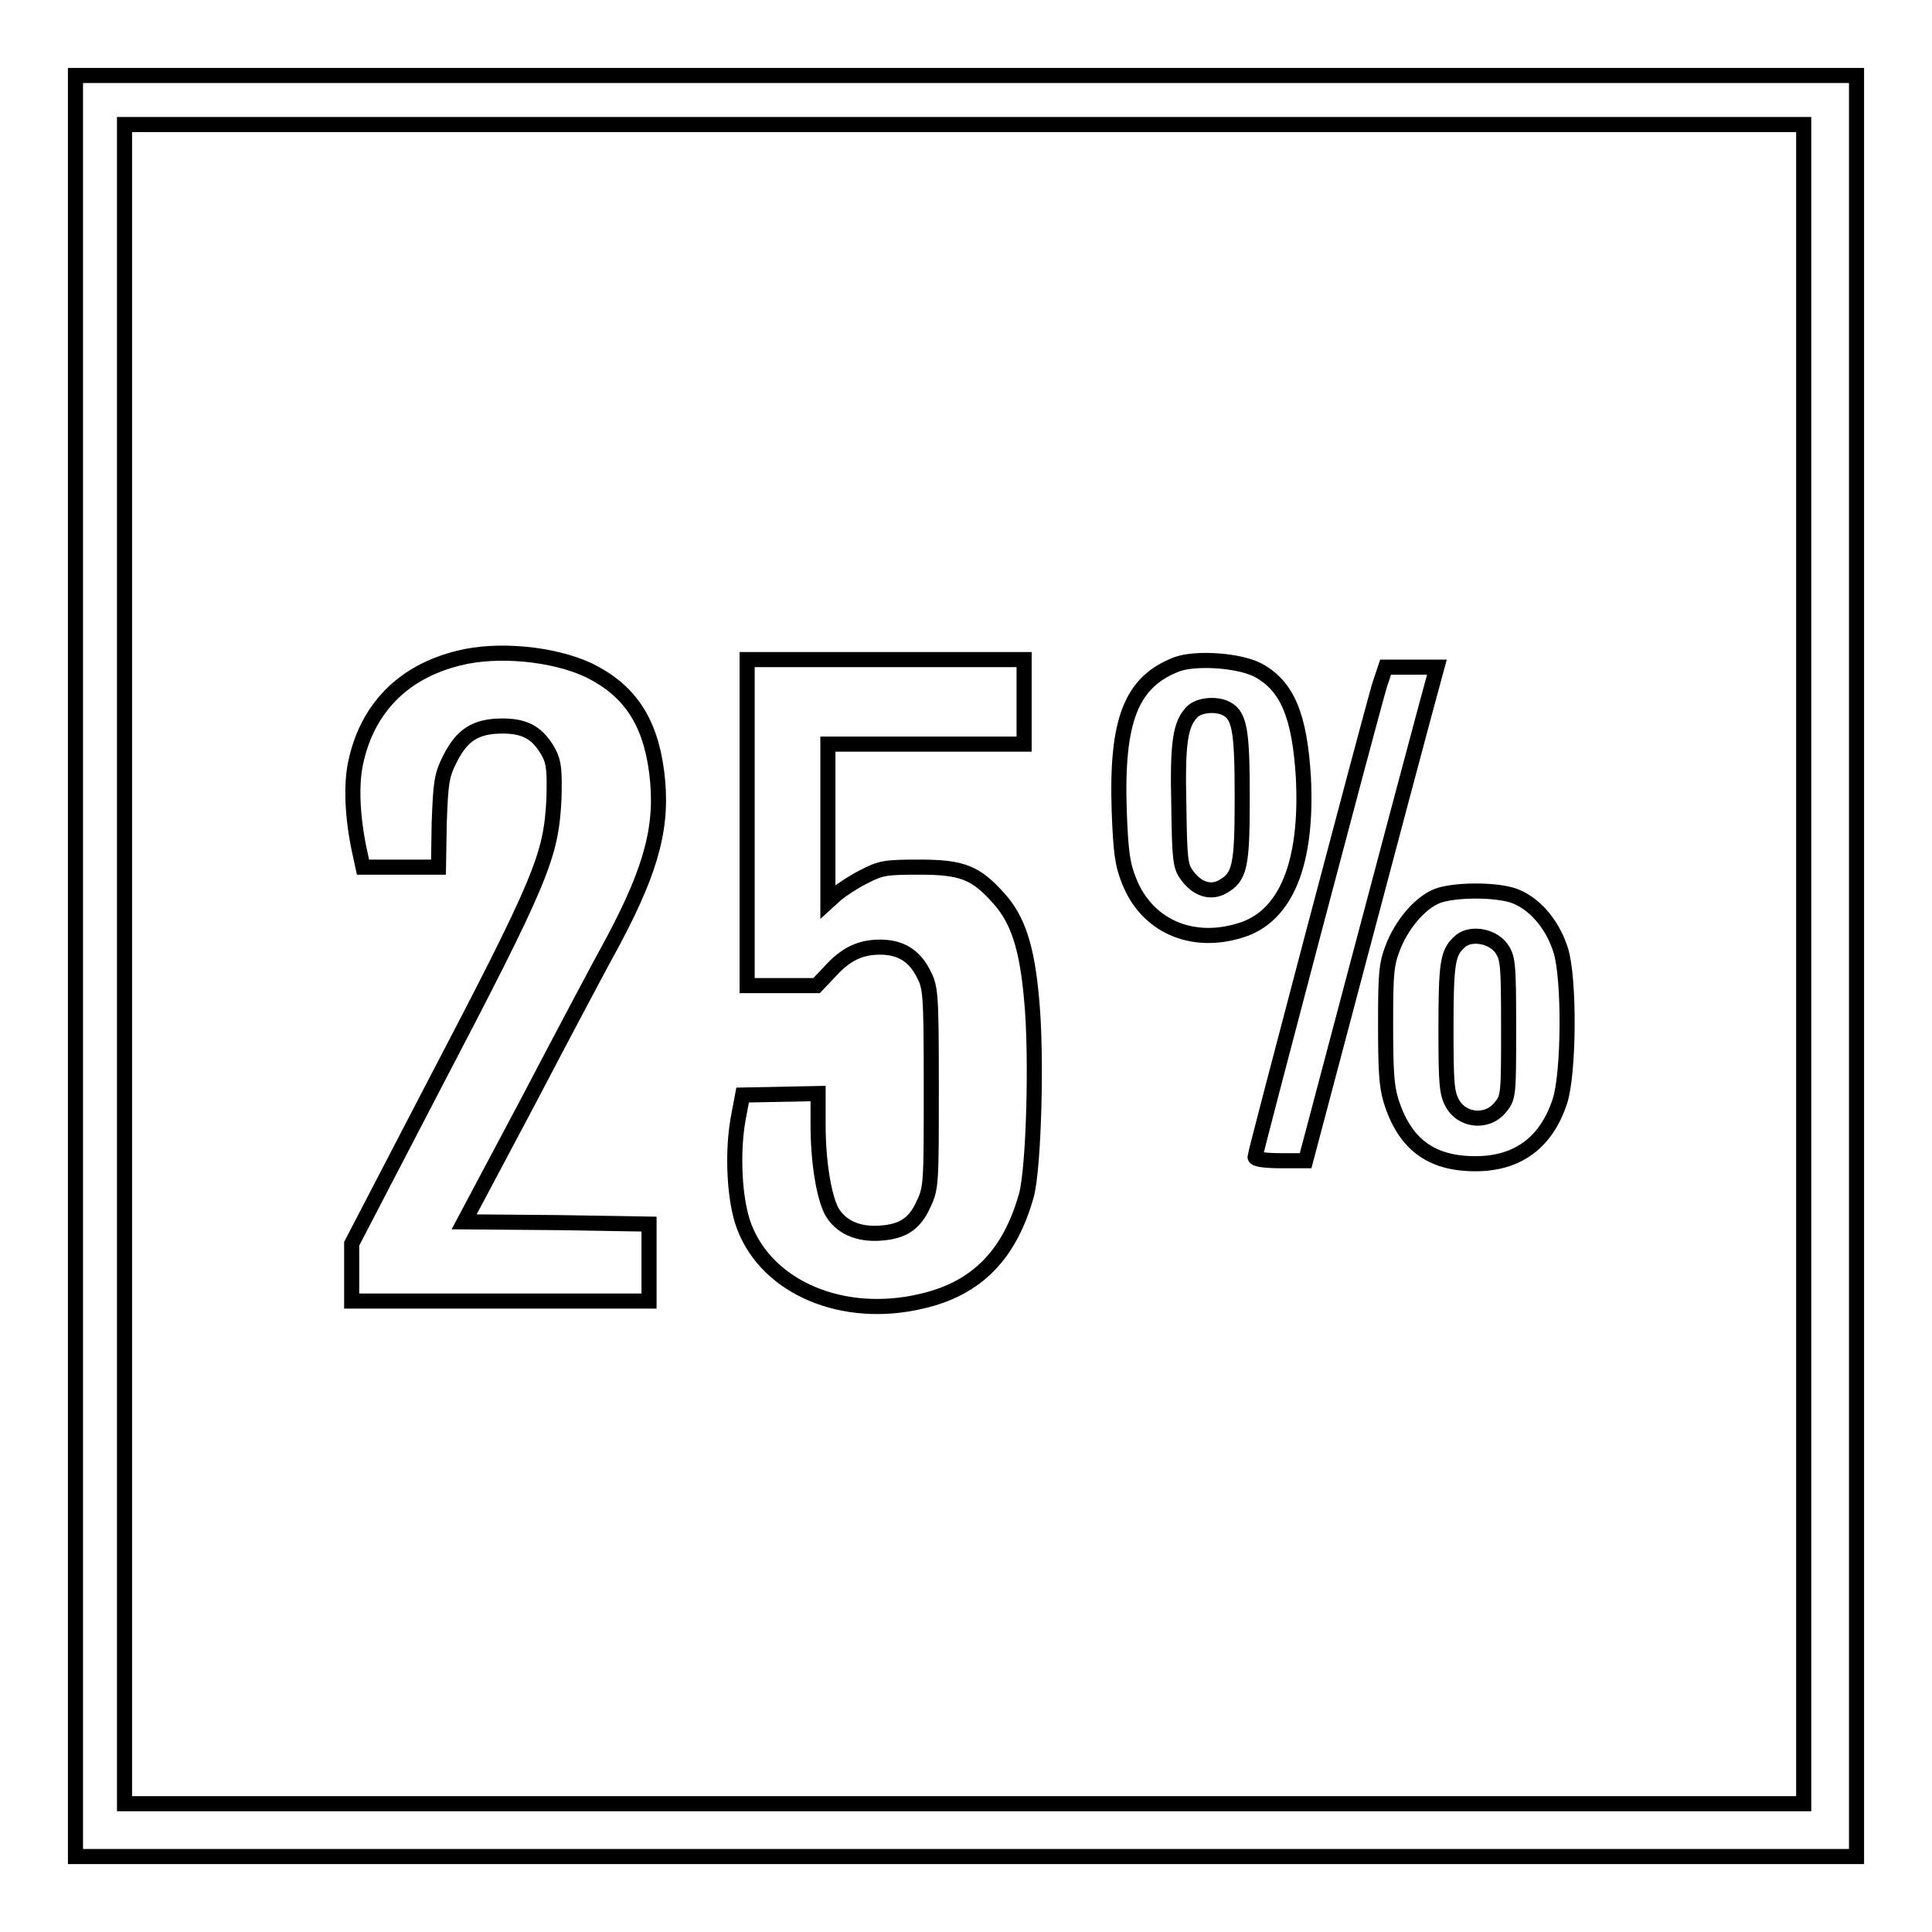 <?xml version="1.0" encoding="utf-8"?>
<!-- Svg Vector Icons : http://www.onlinewebfonts.com/icon -->
<!DOCTYPE svg PUBLIC "-//W3C//DTD SVG 1.1//EN" "http://www.w3.org/Graphics/SVG/1.1/DTD/svg11.dtd">
<svg version="1.1" xmlns="http://www.w3.org/2000/svg" xmlns:xlink="http://www.w3.org/1999/xlink" x="0px" y="0px" viewBox="0 0 256 256" enable-background="new 0 0 256 256" xml:space="preserve">
<g><g><g><path stroke-width="2" fill-opacity="0" stroke="#000000"  d="M10,128v118h118h118V128V10H128H10V128z M239,127.8V239H127.8H16.5V127.8V16.5h111.3H239L239,127.8L239,127.8z"/><path stroke-width="2" fill-opacity="0" stroke="#000000"  d="M60.8,87.2c-7.4,1.8-12.2,6.7-13.7,14c-0.6,2.9-0.4,7.1,0.5,11.4l0.5,2.3h5h5l0.1-5.9c0.2-5.3,0.3-6.2,1.4-8.4c1.6-3.2,3.4-4.4,7-4.4c3.1,0,4.7,1,6.1,3.5c0.7,1.3,0.8,2.4,0.7,6.2c-0.4,7.6-1.5,10.4-16.3,38.7l-10.5,20.2v3.8v3.8h19.7H86v-5.1v-5.1L73.8,162l-12.3-0.1l8.5-16c4.6-8.8,9.7-18.4,11.3-21.3c5.2-9.8,6.6-15.4,5.7-22.4c-0.9-6.8-3.7-10.8-9-13.4C73.3,86.6,65.9,85.9,60.8,87.2z"/><path stroke-width="2" fill-opacity="0" stroke="#000000"  d="M99,109v21.6h4.6h4.6l1.8-1.9c2-2.2,3.9-3.2,6.6-3.2s4.5,1.1,5.7,3.4c1,1.9,1.1,2.3,1.1,15.2c0,12.6,0,13.3-1,15.4c-1.2,2.7-2.8,3.7-5.8,3.9c-2.9,0.2-5.2-0.8-6.4-2.9c-1-1.9-1.8-6.4-1.8-11.5v-4.1l-5,0.1l-5,0.1l-0.6,3.2c-0.8,4.5-0.5,10.8,0.8,14.2c3.1,8.2,13.2,12.4,23.6,9.9c7.3-1.7,11.6-6.2,13.8-14c1-3.7,1.4-18.7,0.7-25.9c-0.6-6.9-1.8-10.6-4.3-13.4c-3.1-3.5-4.9-4.2-10.6-4.2c-4.5,0-5.1,0.1-7.4,1.3c-1.4,0.7-3,1.8-3.6,2.3l-1.1,1v-10.5V98.6h13h13V93v-5.6h-18.3H99L99,109L99,109z"/><path stroke-width="2" fill-opacity="0" stroke="#000000"  d="M156,88c-6.1,2.3-8.1,7.4-7.7,19.4c0.2,5.3,0.4,7.1,1.3,9.3c2.3,5.9,8.2,8.6,14.7,6.6c6.1-1.8,9-8.9,8.4-20.4c-0.5-8-2.1-12-6-14.1C164.2,87.5,158.6,87.1,156,88z M162.5,93.9c1.8,0.9,2.1,3.1,2.1,11.8c0,9.1-0.3,10.5-2.6,11.8c-1.6,0.9-3.4,0.3-4.7-1.5c-0.9-1.2-1-2-1.1-9.3c-0.2-8.4,0.2-10.8,1.8-12.4C158.9,93.4,161.2,93.2,162.5,93.9z"/><path stroke-width="2" fill-opacity="0" stroke="#000000"  d="M182.8,90.8c-1.6,5.5-16.5,62-16.5,62.5c0,0.3,1.3,0.5,3.4,0.5h3.3l7.1-26.8c3.9-14.7,7.8-29.4,8.7-32.7l1.6-5.9h-3.4h-3.4L182.8,90.8z"/><path stroke-width="2" fill-opacity="0" stroke="#000000"  d="M190.8,118.6c-2.3,0.7-4.8,3.5-6.1,6.6c-1,2.5-1.1,3.5-1.1,10.4c0,6,0.1,8.2,0.7,10.2c1.8,5.8,5.3,8.4,11.2,8.4c5.6,0,9.4-2.8,11.2-8.3c1.2-3.7,1.3-16.2,0.1-20c-1-3.2-3.2-5.9-5.7-7C199.1,117.9,193.5,117.8,190.8,118.6z M198.9,125.6c0.9,1.3,1,1.9,1,10.5c0,8.6,0,9.3-1,10.5c-1.7,2.3-5.2,2-6.5-0.5c-0.7-1.3-0.8-2.7-0.8-9.6c0-8.7,0.2-10.2,1.7-11.6C194.6,123.5,197.6,123.9,198.9,125.6z"/></g></g></g>
</svg>